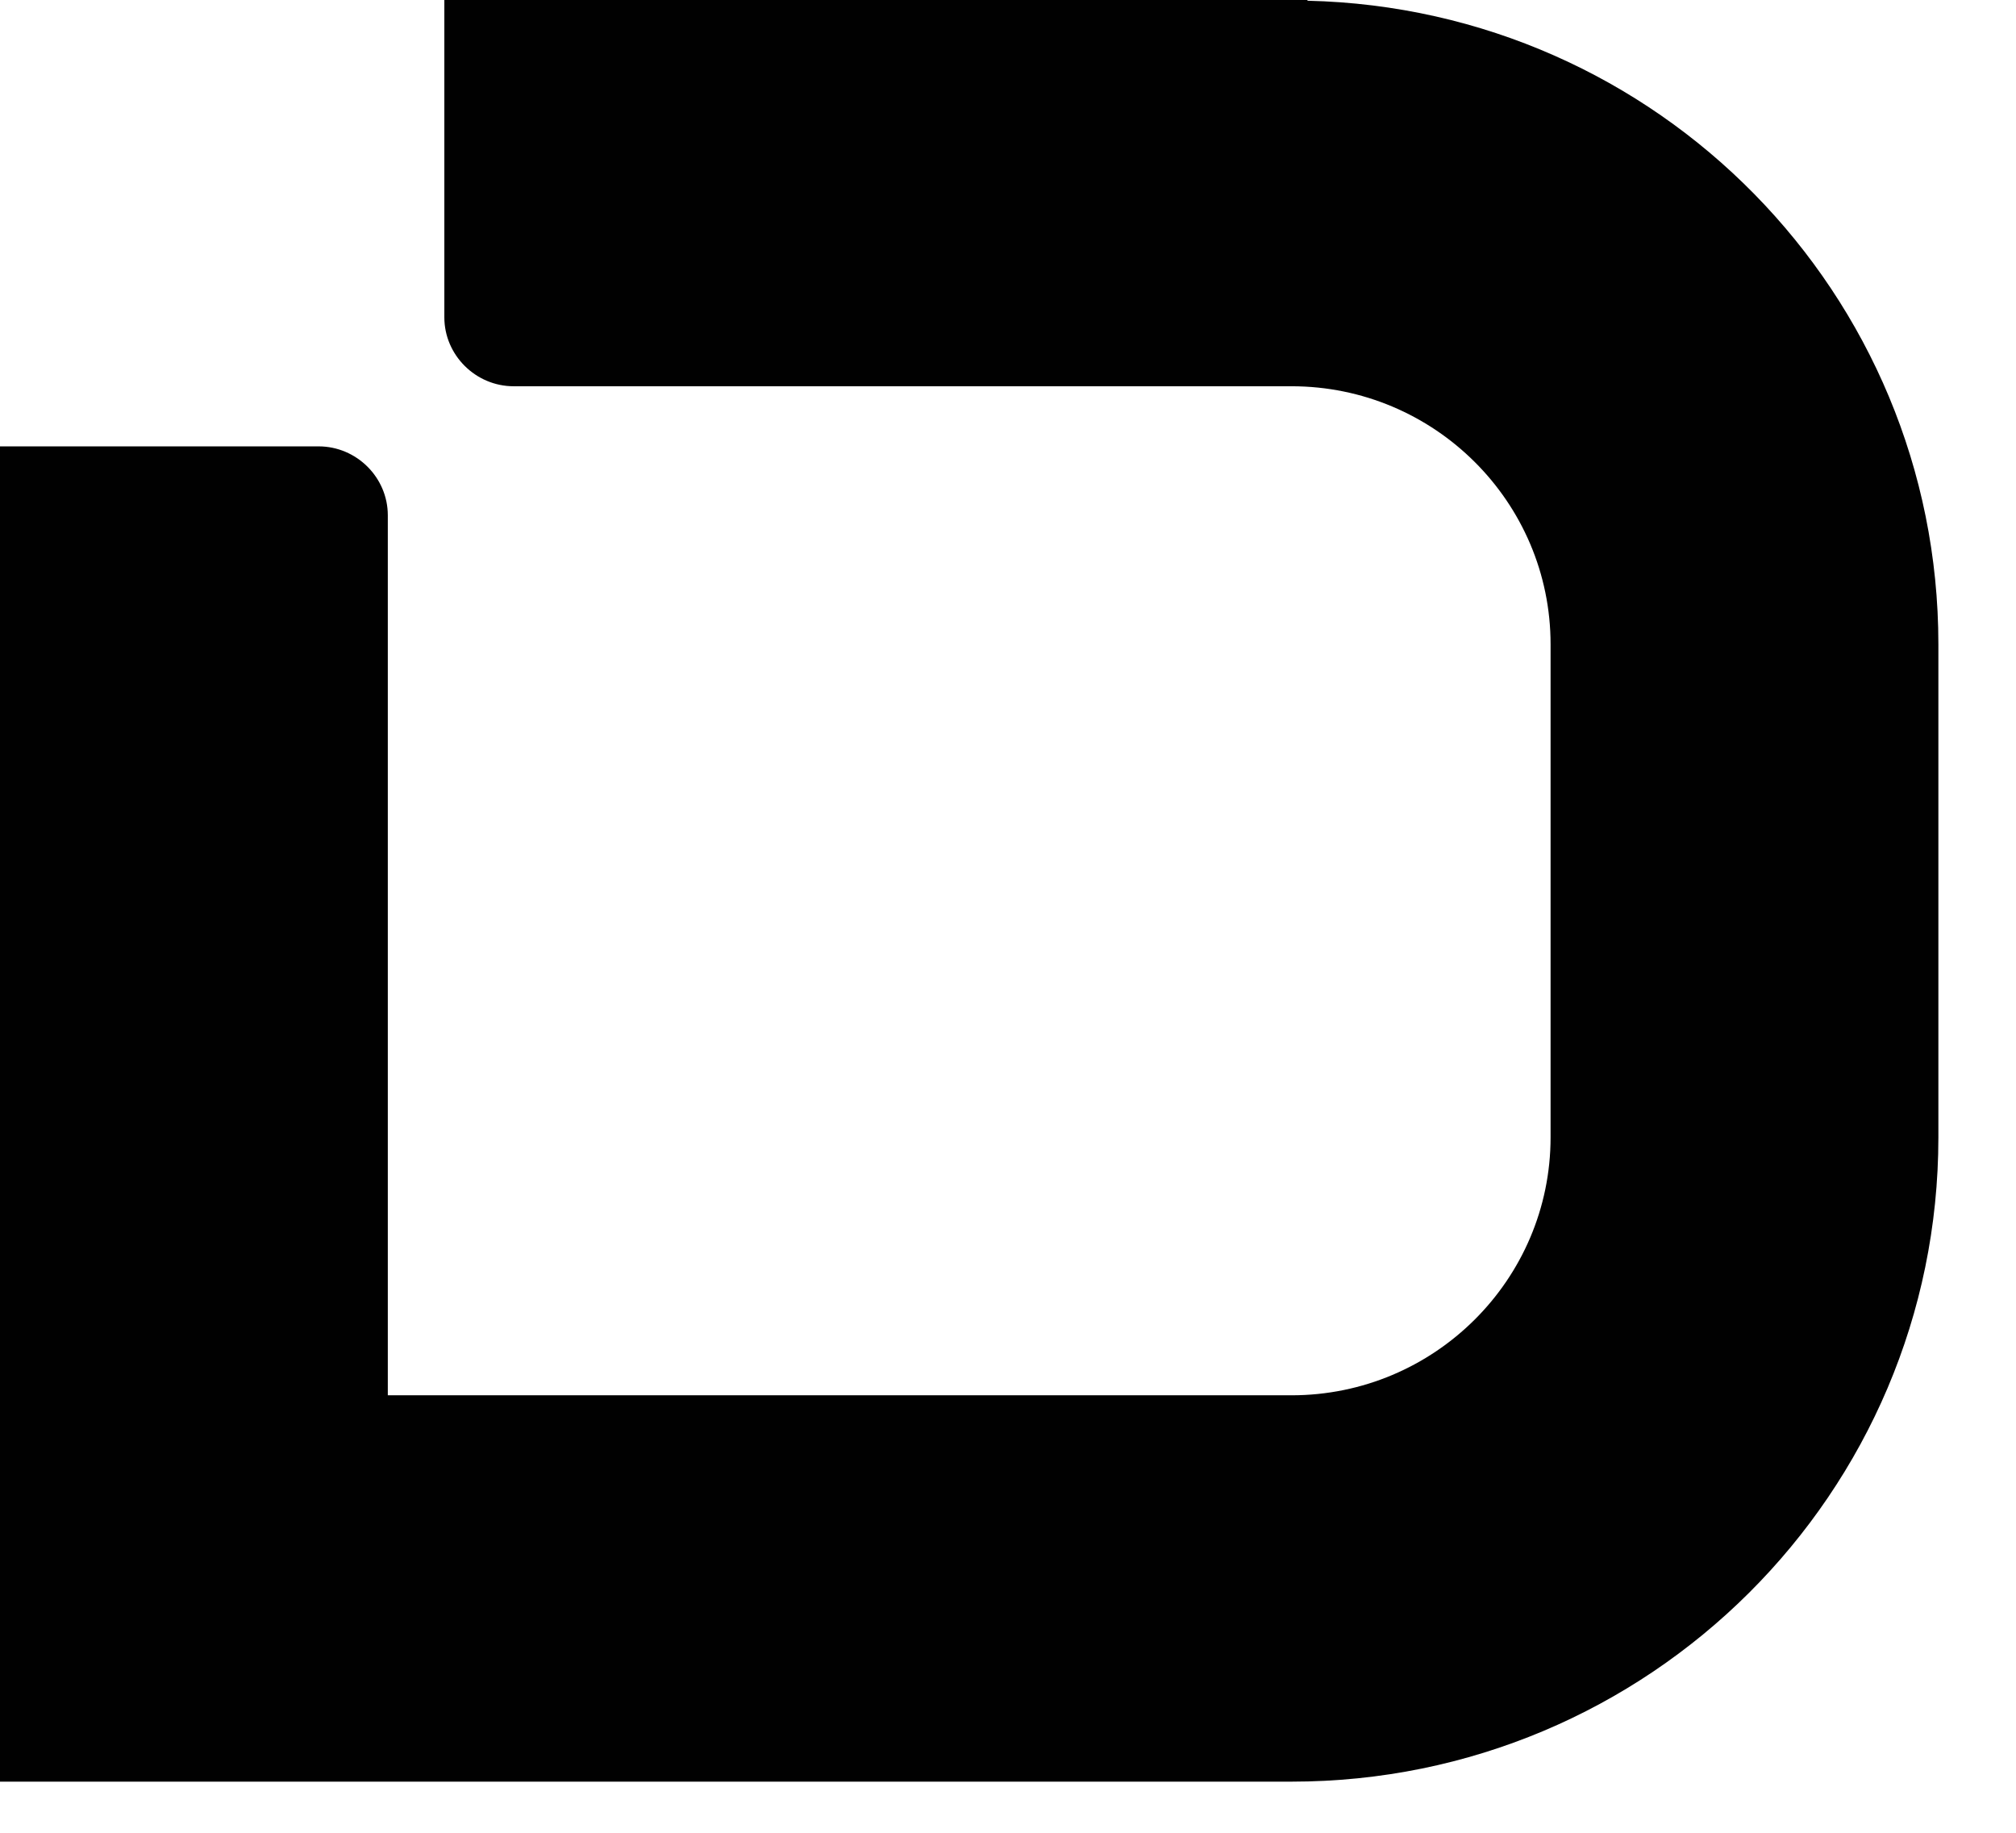 <?xml version="1.0" encoding="utf-8"?>
<svg xmlns="http://www.w3.org/2000/svg" fill="none" height="100%" overflow="visible" preserveAspectRatio="none" style="display: block;" viewBox="0 0 22 20" width="100%">
<path d="M14.264 0H4.849V3.463C4.849 3.875 5.191 4.215 5.605 4.215H14.094C15.653 4.215 16.921 5.477 16.921 7.031V12.411C16.921 13.964 15.653 15.226 14.094 15.226H4.232V5.623C4.232 5.21 3.891 4.871 3.477 4.871H0V19.442H14.094C17.993 19.442 21.153 16.294 21.153 12.411V7.031C21.153 3.204 18.09 0.097 14.272 0.008L14.264 0Z" fill="#010101" id="Vector"/>
</svg>